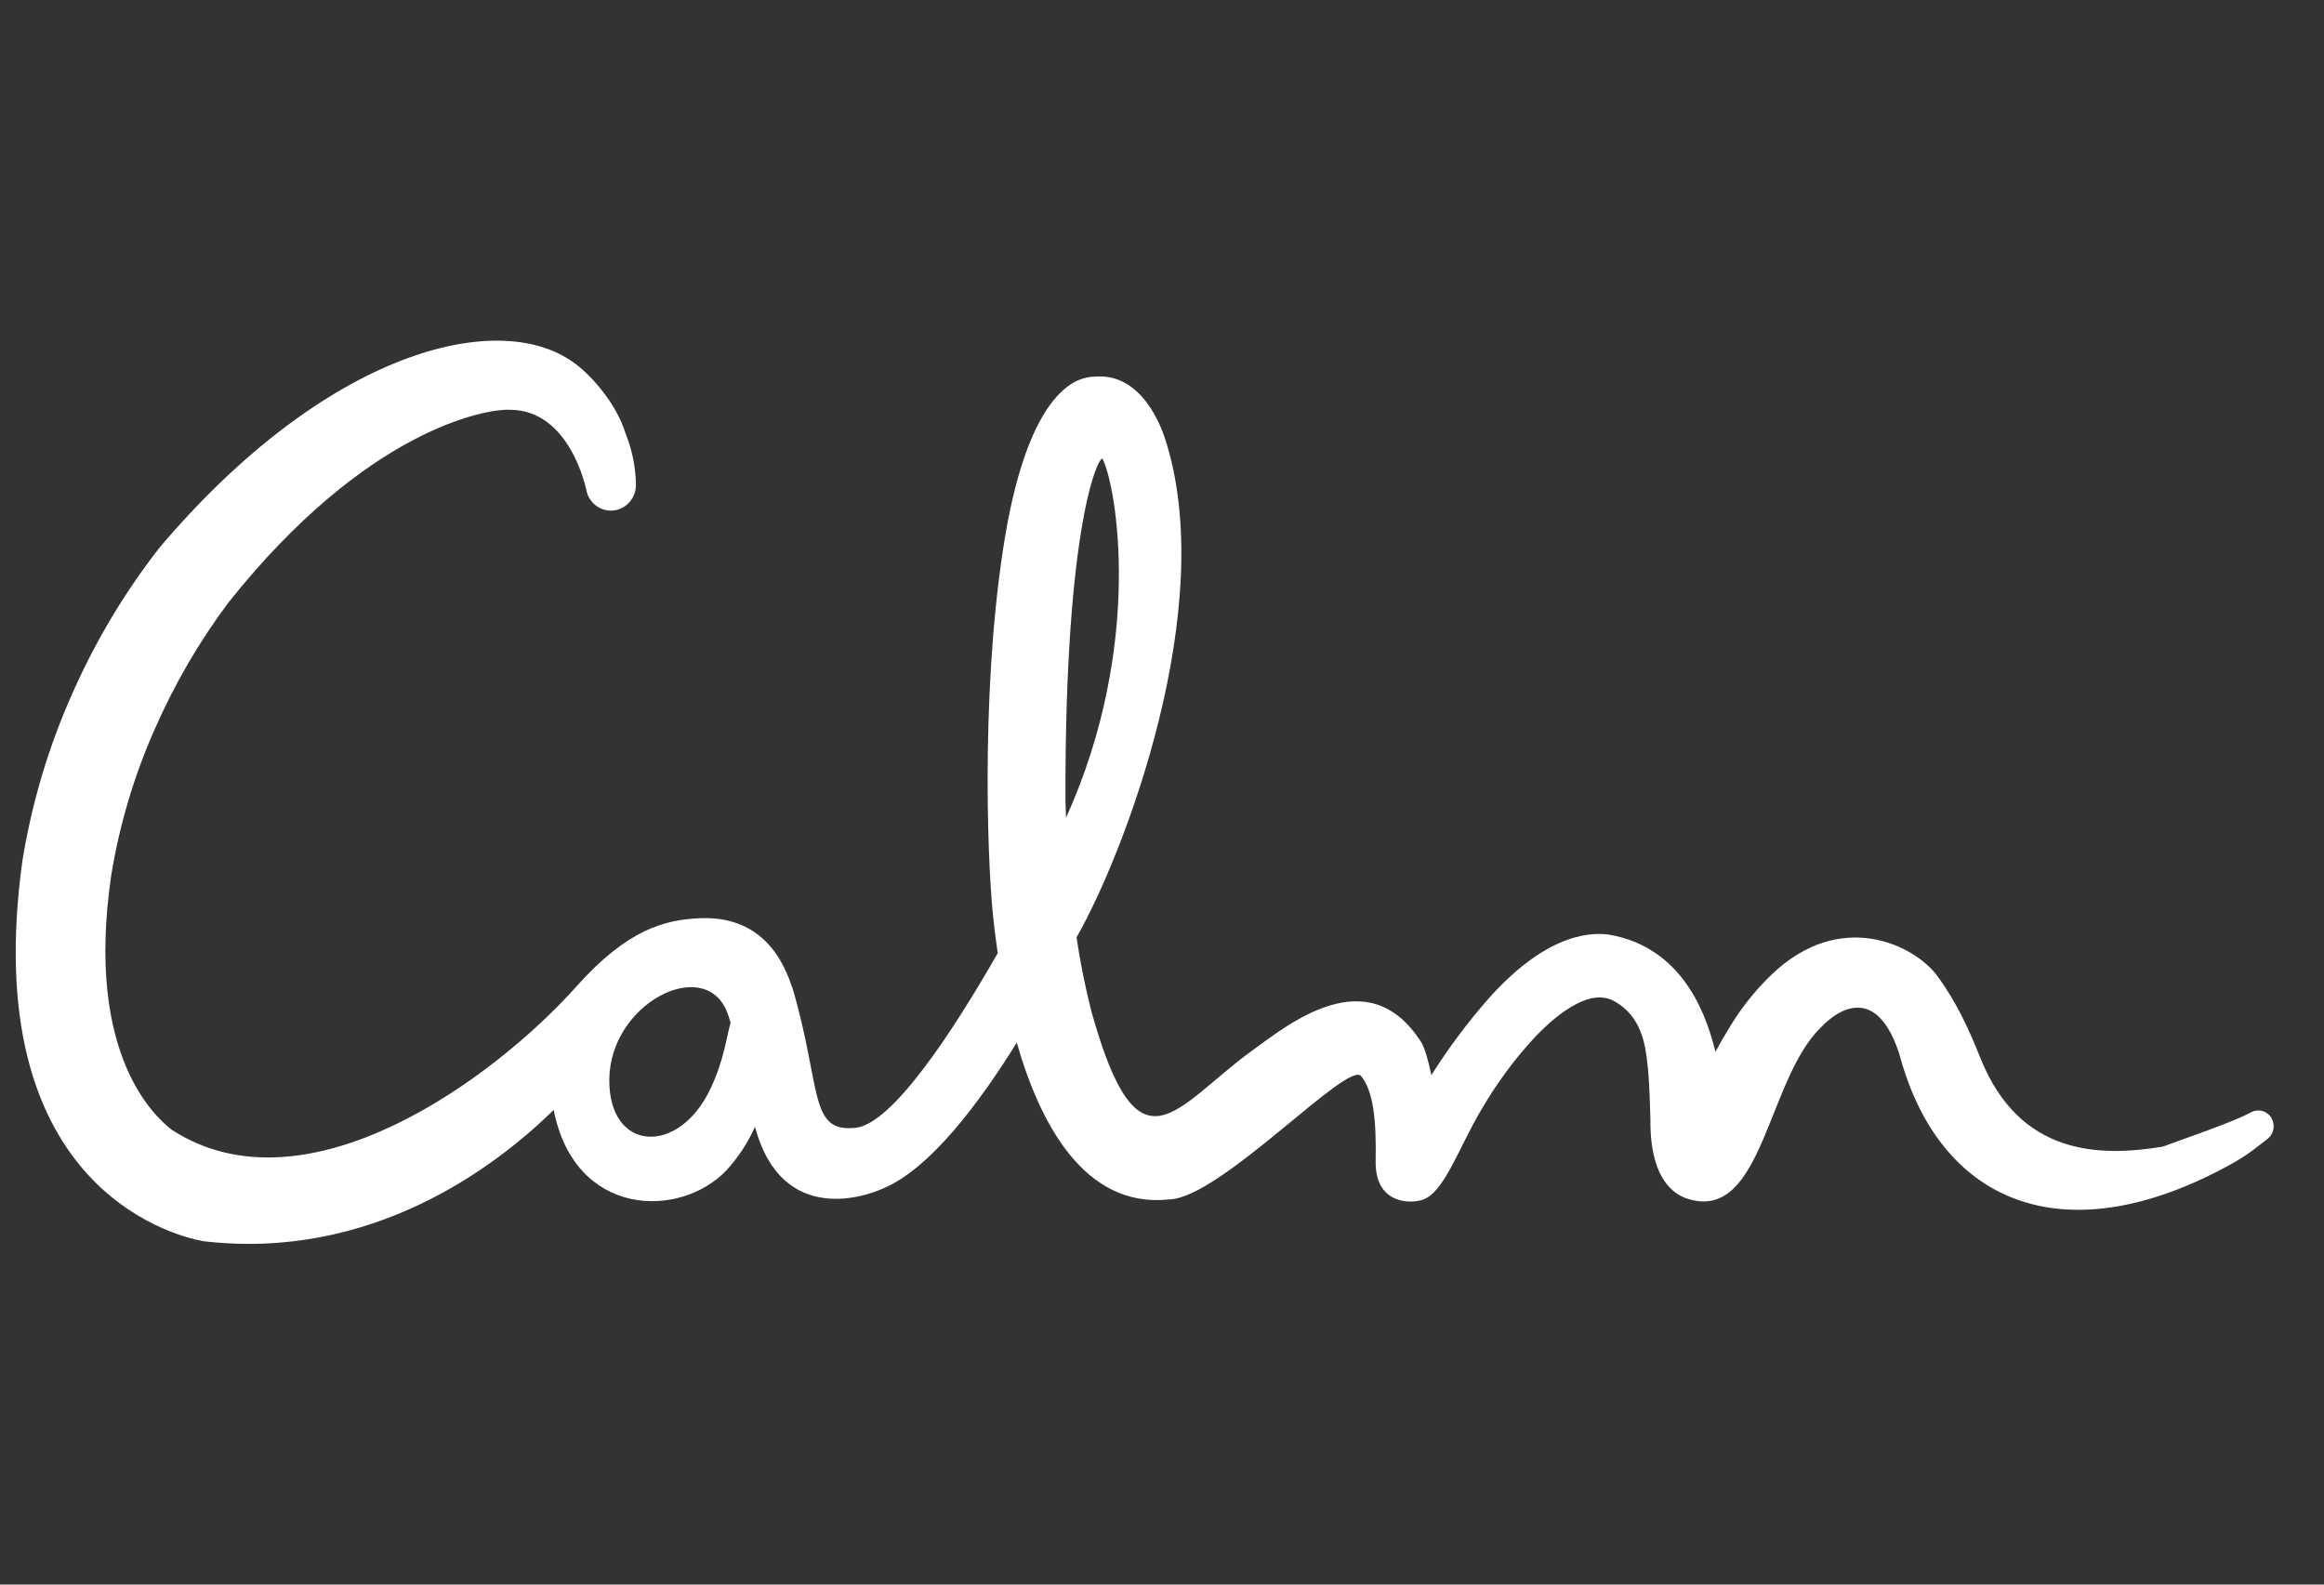<?xml version="1.0" encoding="utf-8"?>
<svg xmlns="http://www.w3.org/2000/svg" fill="none" height="60" viewBox="0 0 44 30" width="88">
<rect x="0" y="0" width="44" height="30" fill="#333333" stroke="none"/>
<g clip-path="url(#clip0_1304_26211)">
<path d="M43.012 21.178C42.974 21.108 42.91 21.057 42.836 21.035C42.761 21.014 42.681 21.023 42.613 21.061C42.304 21.236 41.274 21.586 40.95 21.708C39.73 21.911 38.236 21.866 37.5 20.044C37.279 19.494 37.06 19 36.681 18.48C36.251 17.893 34.849 17.194 33.538 18.455C33.224 18.757 32.951 19.102 32.728 19.479C32.639 19.622 32.557 19.767 32.479 19.912C32.474 19.893 32.469 19.874 32.464 19.853C32.35 19.445 31.978 17.937 30.438 17.691C30.225 17.674 29.369 17.575 28.183 18.905C27.785 19.358 27.423 19.843 27.1 20.355C27.043 20.084 26.975 19.839 26.907 19.731C25.899 18.146 24.373 19.411 23.715 19.884C22.243 20.948 21.559 22.37 20.66 19.136C20.544 18.678 20.451 18.214 20.382 17.746C21.274 16.191 23.098 11.46 22.052 8.288C21.985 8.088 21.62 7.064 20.745 7.13C20.62 7.142 19.622 7.035 19.078 9.884C18.568 12.639 18.679 16.19 18.804 17.366C18.818 17.488 18.844 17.729 18.89 18.045C18.028 19.554 16.895 21.27 16.206 21.351C15.309 21.455 15.559 20.61 15.012 18.731C14.918 18.487 14.613 17.327 13.254 17.384C12.589 17.413 11.886 17.59 10.922 18.667C9.362 20.416 5.8 23.041 3.252 21.39C2.975 21.171 1.599 20.019 2.106 16.571C2.261 15.622 2.535 14.697 2.923 13.82C3.297 12.964 3.766 12.155 4.323 11.41C6.939 8.121 9.206 7.736 9.653 7.758C10.801 7.758 11.099 9.277 11.098 9.263C11.118 9.384 11.182 9.493 11.277 9.567C11.373 9.642 11.492 9.677 11.612 9.665C11.731 9.653 11.842 9.595 11.921 9.503C12.001 9.411 12.043 9.291 12.04 9.168C12.034 8.84 11.968 8.516 11.846 8.213C11.666 7.615 11.149 7.06 10.848 6.855C9.409 5.831 6.163 6.657 3.02 10.368C2.365 11.208 1.814 12.127 1.38 13.106C0.925 14.12 0.604 15.191 0.425 16.292C-0.423 22.406 3.215 23.379 3.835 23.497C7.024 23.878 9.372 22.103 10.483 21.014C10.882 23.055 12.877 23.079 13.753 22.158C13.976 21.915 14.159 21.637 14.294 21.333C14.812 23.262 16.474 22.606 16.67 22.521C17.596 22.166 18.565 20.845 19.25 19.739C19.684 21.256 20.525 22.883 22.138 22.708C23.111 22.684 25.549 20.034 25.775 20.379C25.999 20.665 26.06 21.19 26.045 21.975C26.03 22.76 26.639 22.798 26.915 22.721C27.34 22.6 27.608 21.741 28.055 20.994C28.328 20.526 28.648 20.088 29.012 19.689C29.187 19.496 29.981 18.658 30.536 18.942C31.092 19.226 31.152 19.812 31.19 20.135C31.228 20.458 31.234 20.803 31.247 21.179C31.231 22.478 31.828 22.662 31.996 22.709C33.376 23.09 33.461 20.435 34.474 19.452C34.568 19.352 35.452 18.418 35.956 19.942C36.685 22.695 38.929 23.725 41.951 22.194C42.512 21.91 42.622 21.798 42.928 21.565C42.985 21.522 43.025 21.458 43.04 21.387C43.055 21.316 43.044 21.241 43.01 21.178M13.448 20.619C12.845 21.889 11.518 21.811 11.536 20.428C11.556 19.011 13.281 18.12 13.743 19.107C13.78 19.191 13.81 19.279 13.832 19.368C13.752 19.629 13.718 20.049 13.448 20.619ZM20.875 8.689C21.128 9.171 21.673 12.188 20.183 15.482C20.179 15.377 20.175 15.271 20.172 15.166C20.158 9.81 20.823 8.597 20.875 8.689Z" fill="white"/>
</g>
<defs>
<clipPath id="clip0_1304_26211">
<rect fill="white" height="30" transform="translate(0.297)" width="42.749"/>
</clipPath>
</defs>
</svg>